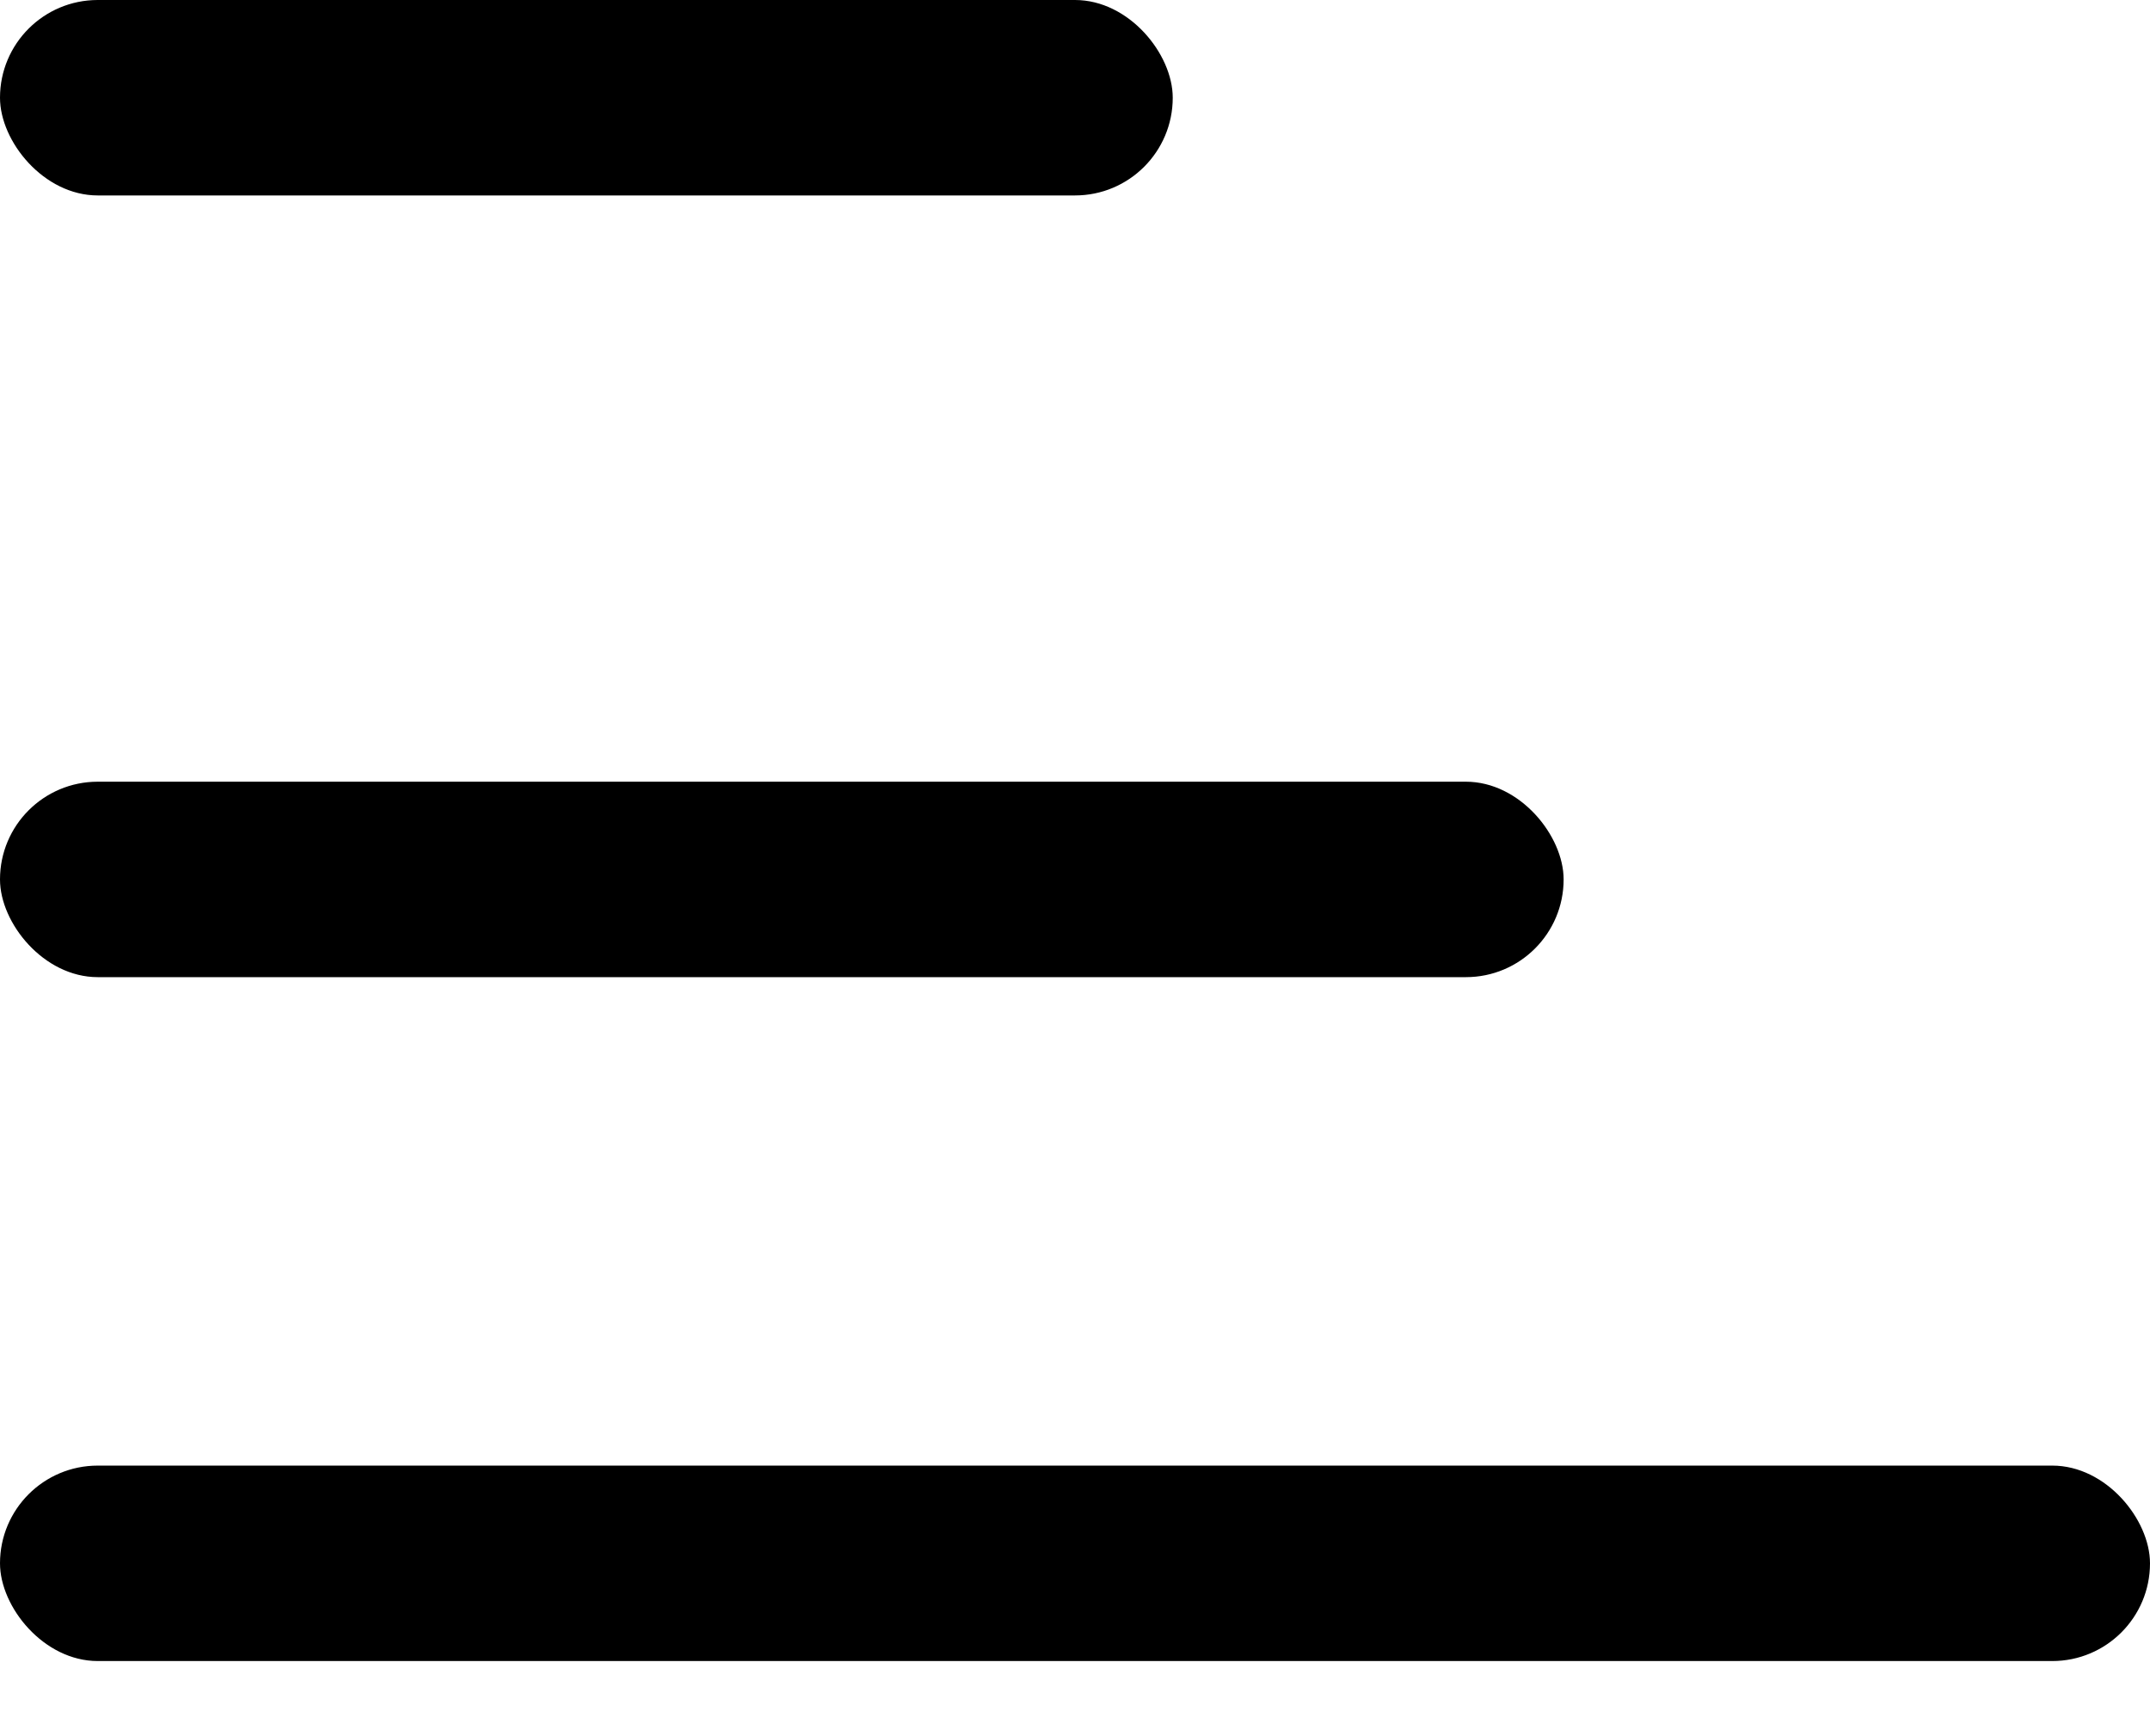 <svg width="26" height="21" viewBox="0 0 26 21" fill="none" xmlns="http://www.w3.org/2000/svg">
<rect width="14.182" height="2.364" rx="1.182" fill="black"/>
<rect y="9.455" width="18.909" height="2.364" rx="1.182" fill="black"/>
<rect y="17.727" width="26" height="2.364" rx="1.182" fill="black"/>
</svg>
